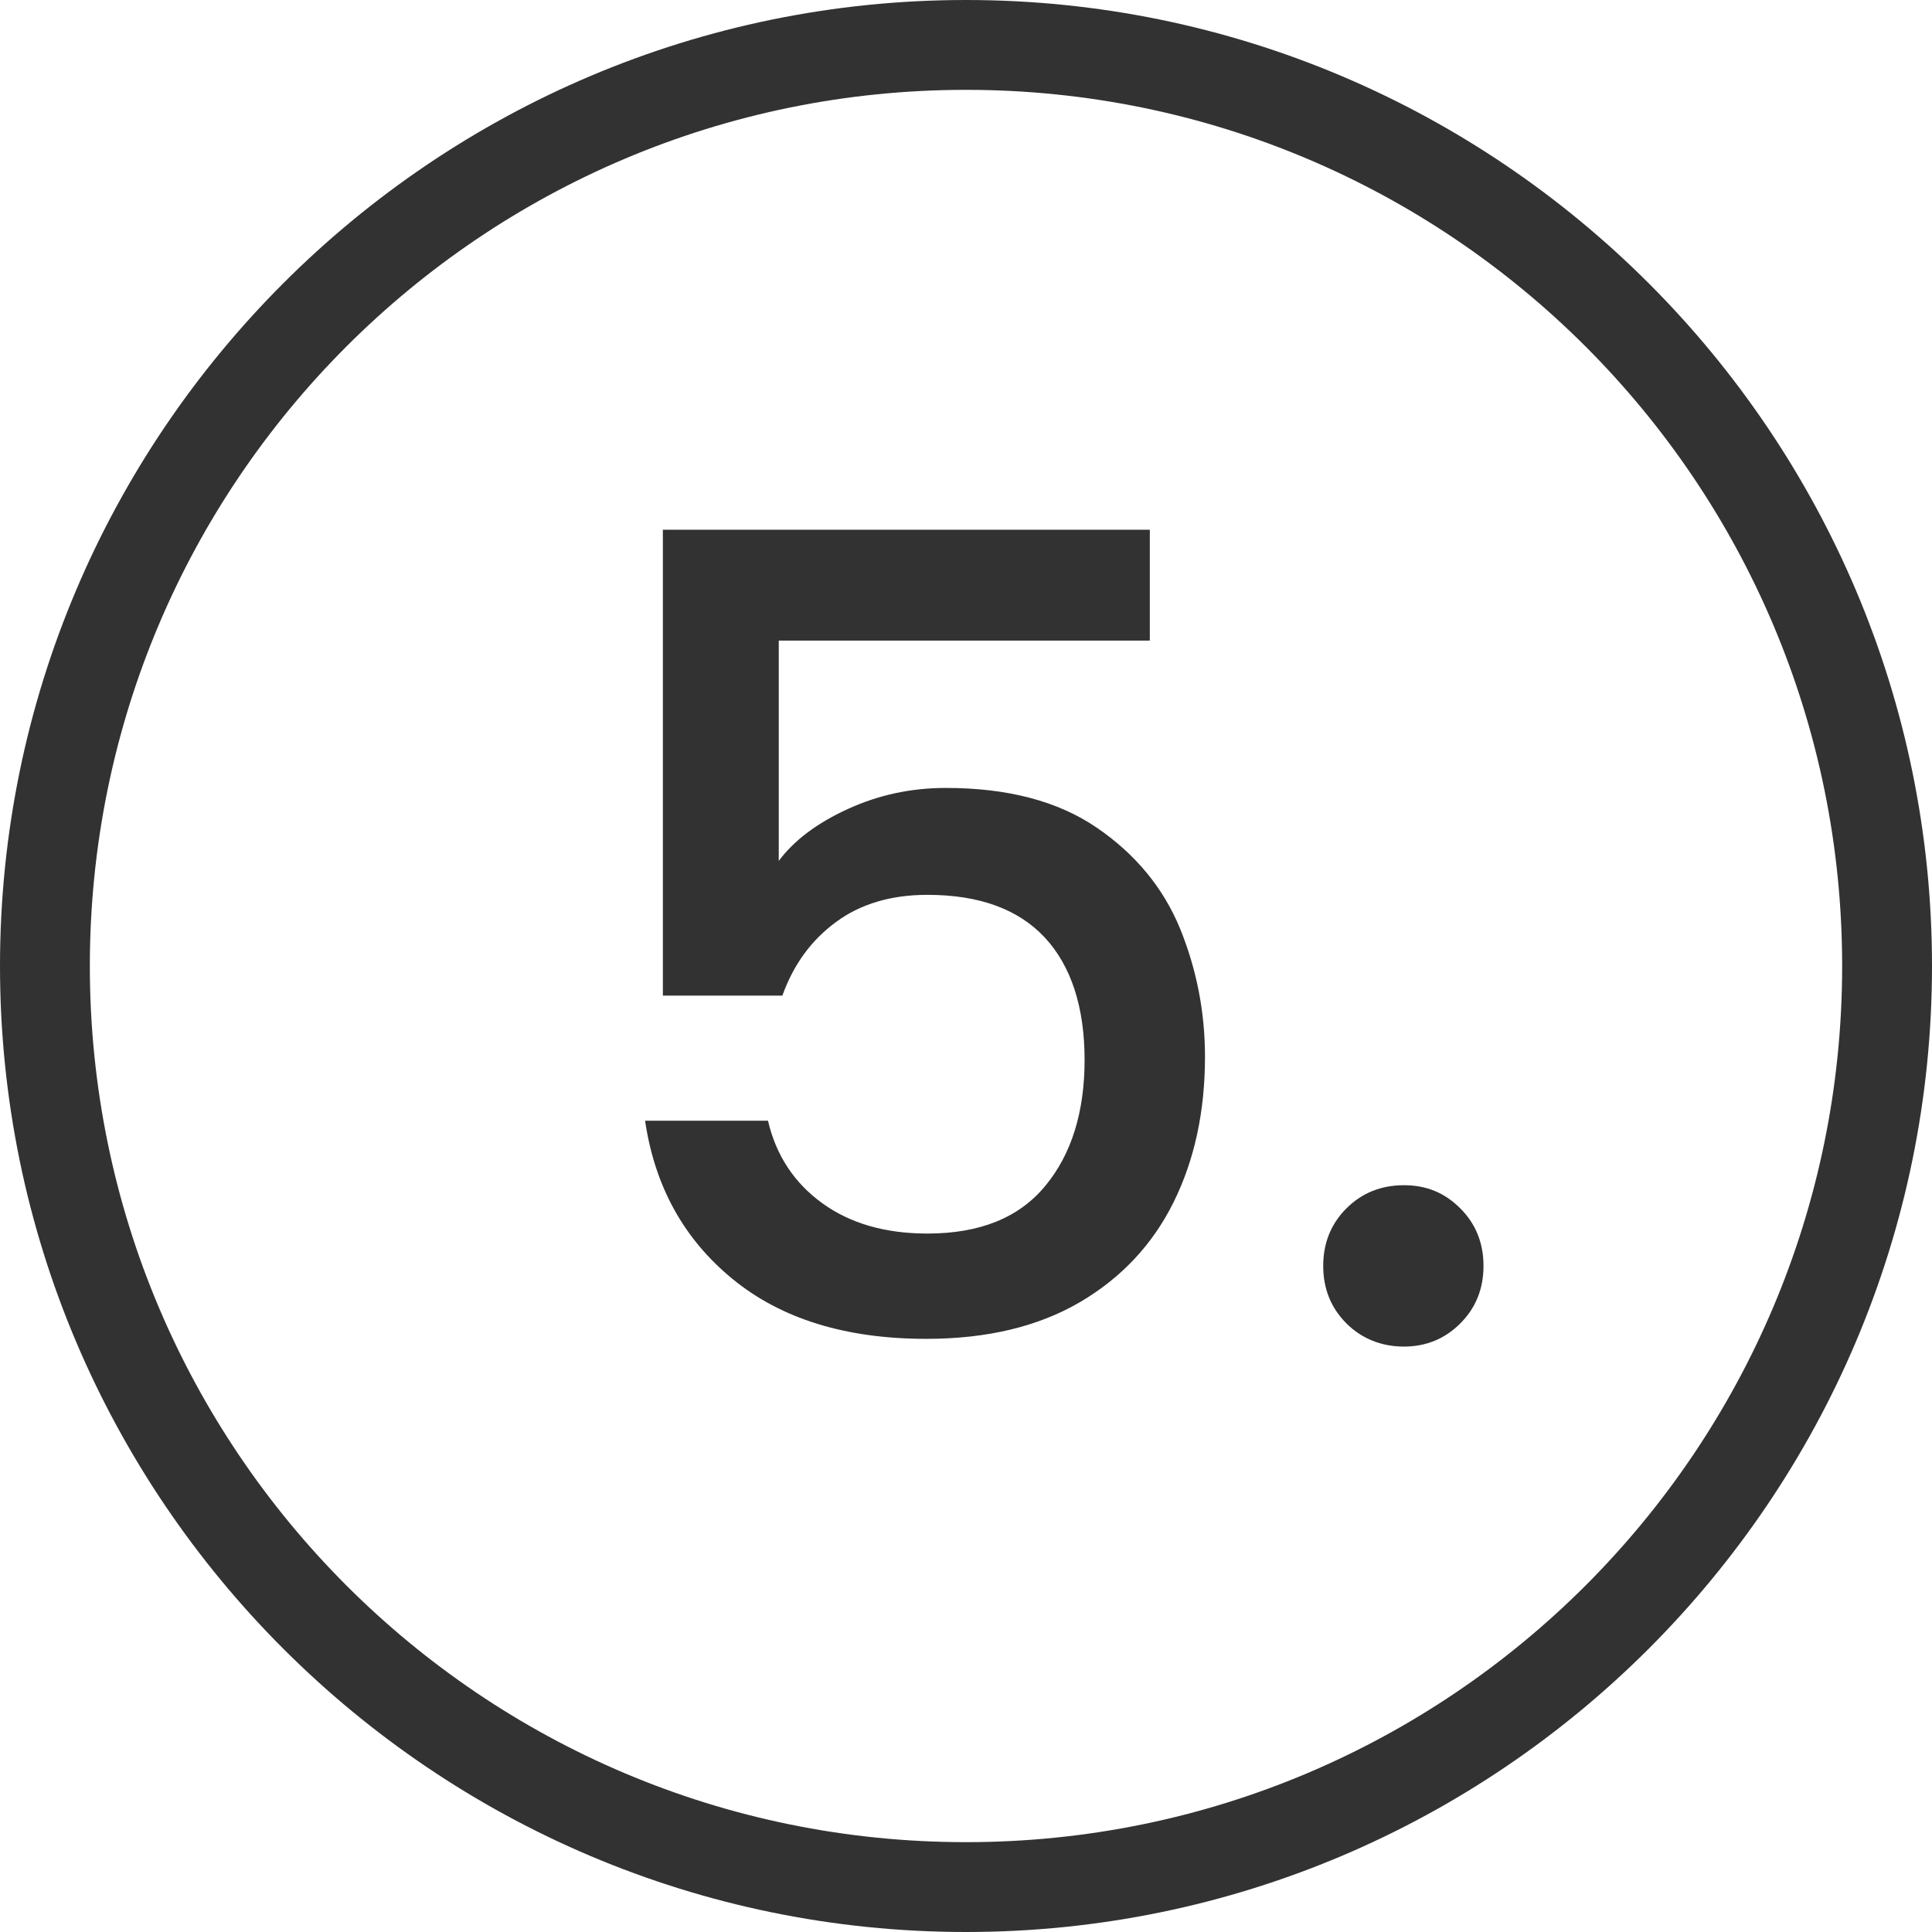 <?xml version="1.0" encoding="UTF-8"?>
<svg xmlns="http://www.w3.org/2000/svg" id="Layer_2" viewBox="0 0 107.52 107.52">
  <defs>
    <style>.cls-1{fill:#323232;}</style>
  </defs>
  <g id="Layer_1-2">
    <path class="cls-1" d="m63.97,35.65h-20.63v12.26c.86-1.15,2.14-2.11,3.85-2.89,1.7-.78,3.52-1.17,5.45-1.17,3.45,0,6.25.74,8.41,2.22,2.16,1.48,3.69,3.35,4.62,5.6.92,2.26,1.39,4.64,1.39,7.14,0,3.04-.58,5.74-1.75,8.1s-2.92,4.22-5.23,5.57c-2.32,1.35-5.16,2.03-8.53,2.03-4.48,0-8.07-1.11-10.78-3.33-2.71-2.22-4.33-5.15-4.87-8.81h6.84c.45,1.93,1.46,3.46,3.02,4.59,1.56,1.13,3.51,1.69,5.85,1.69,2.92,0,5.1-.88,6.56-2.65,1.46-1.76,2.19-4.11,2.19-7.02s-.74-5.22-2.22-6.81c-1.48-1.58-3.65-2.37-6.53-2.37-2.01,0-3.71.5-5.08,1.51-1.38,1.01-2.37,2.37-2.99,4.1h-6.65v-25.93h27.1v6.16Z"></path>
    <path class="cls-1" d="m74.93,73.65c-.86-.86-1.29-1.93-1.29-3.2s.43-2.34,1.29-3.2c.86-.86,1.93-1.29,3.2-1.29s2.28.43,3.14,1.29c.86.86,1.29,1.93,1.29,3.2s-.43,2.34-1.29,3.2-1.91,1.29-3.14,1.29-2.34-.43-3.2-1.29Z"></path>
    <path class="cls-1" d="m53.76,5c26.93,0,48.76,21.83,48.76,48.76s-21.83,48.76-48.76,48.76S5,80.69,5,53.76,26.83,5,53.76,5m0-5C24.12,0,0,24.12,0,53.76s24.12,53.76,53.76,53.76,53.76-24.12,53.76-53.76S83.4,0,53.76,0h0Z"></path>
  </g>
</svg>
